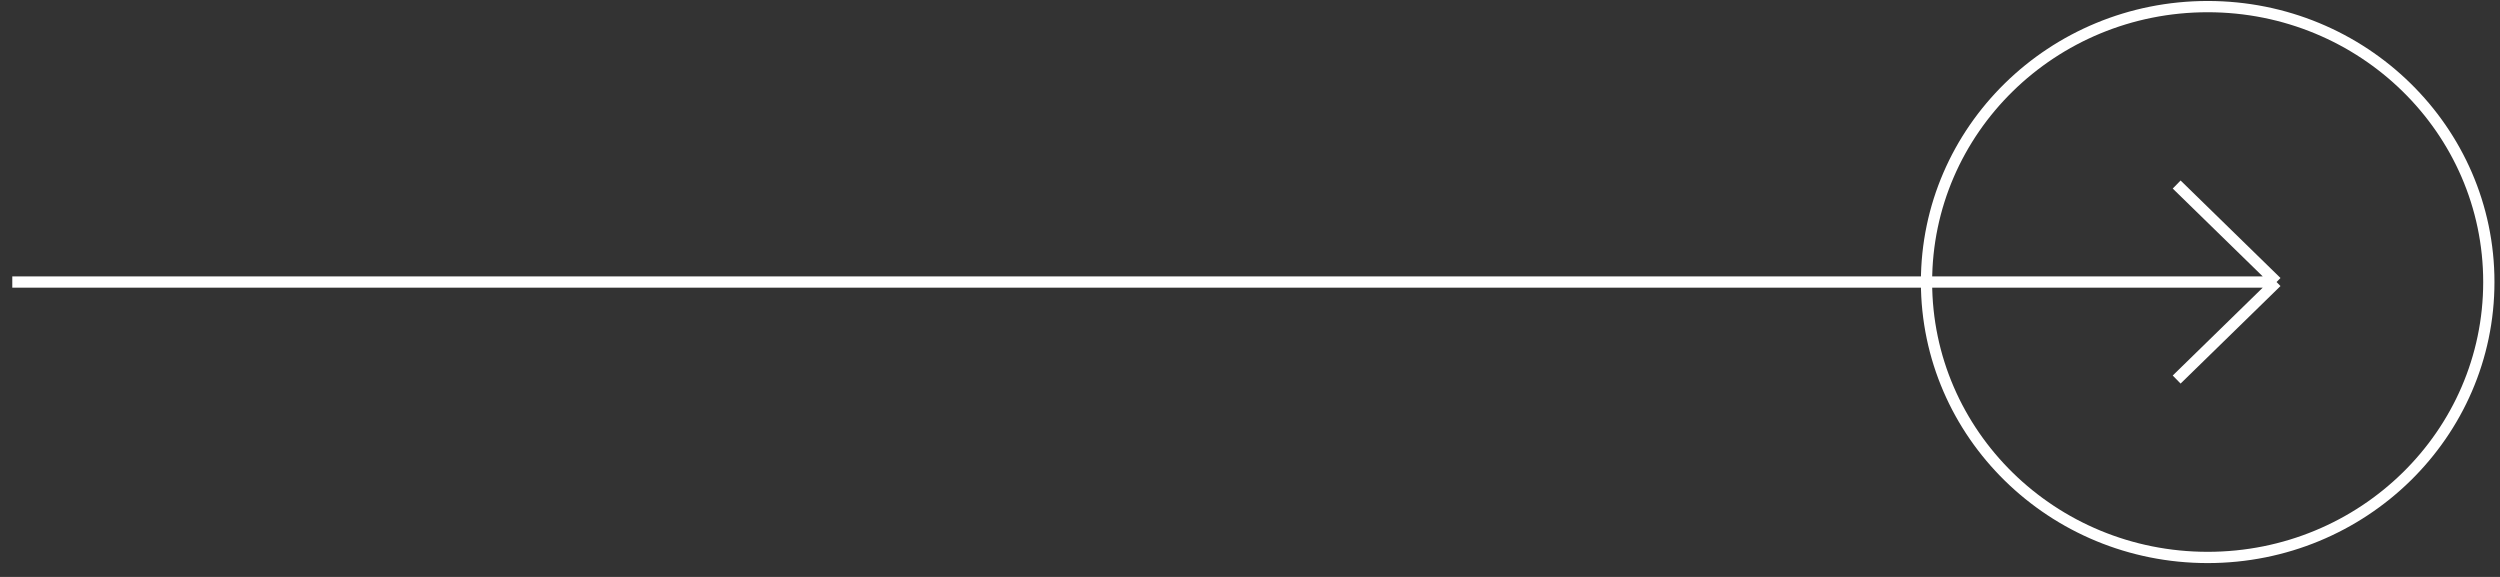 <svg width="143" height="33" viewBox="0 0 143 33" fill="none" xmlns="http://www.w3.org/2000/svg">
<rect x="0" y="0" width="143" height="33" fill="#333333" stroke="none"/>
<path d="M126.279 0.378C135.167 0.378 142.361 7.437 142.361 16.132C142.361 24.827 135.167 31.886 126.279 31.886C117.391 31.886 110.197 24.827 110.197 16.132C110.197 7.437 117.391 0.378 126.279 0.378Z" stroke="white" stroke-width="0.644"/>
<path d="M0.703 16.132H130.219M130.219 16.132L124.505 10.555M130.219 16.132L124.505 21.71" stroke="white" stroke-width="0.644"/>
</svg>
